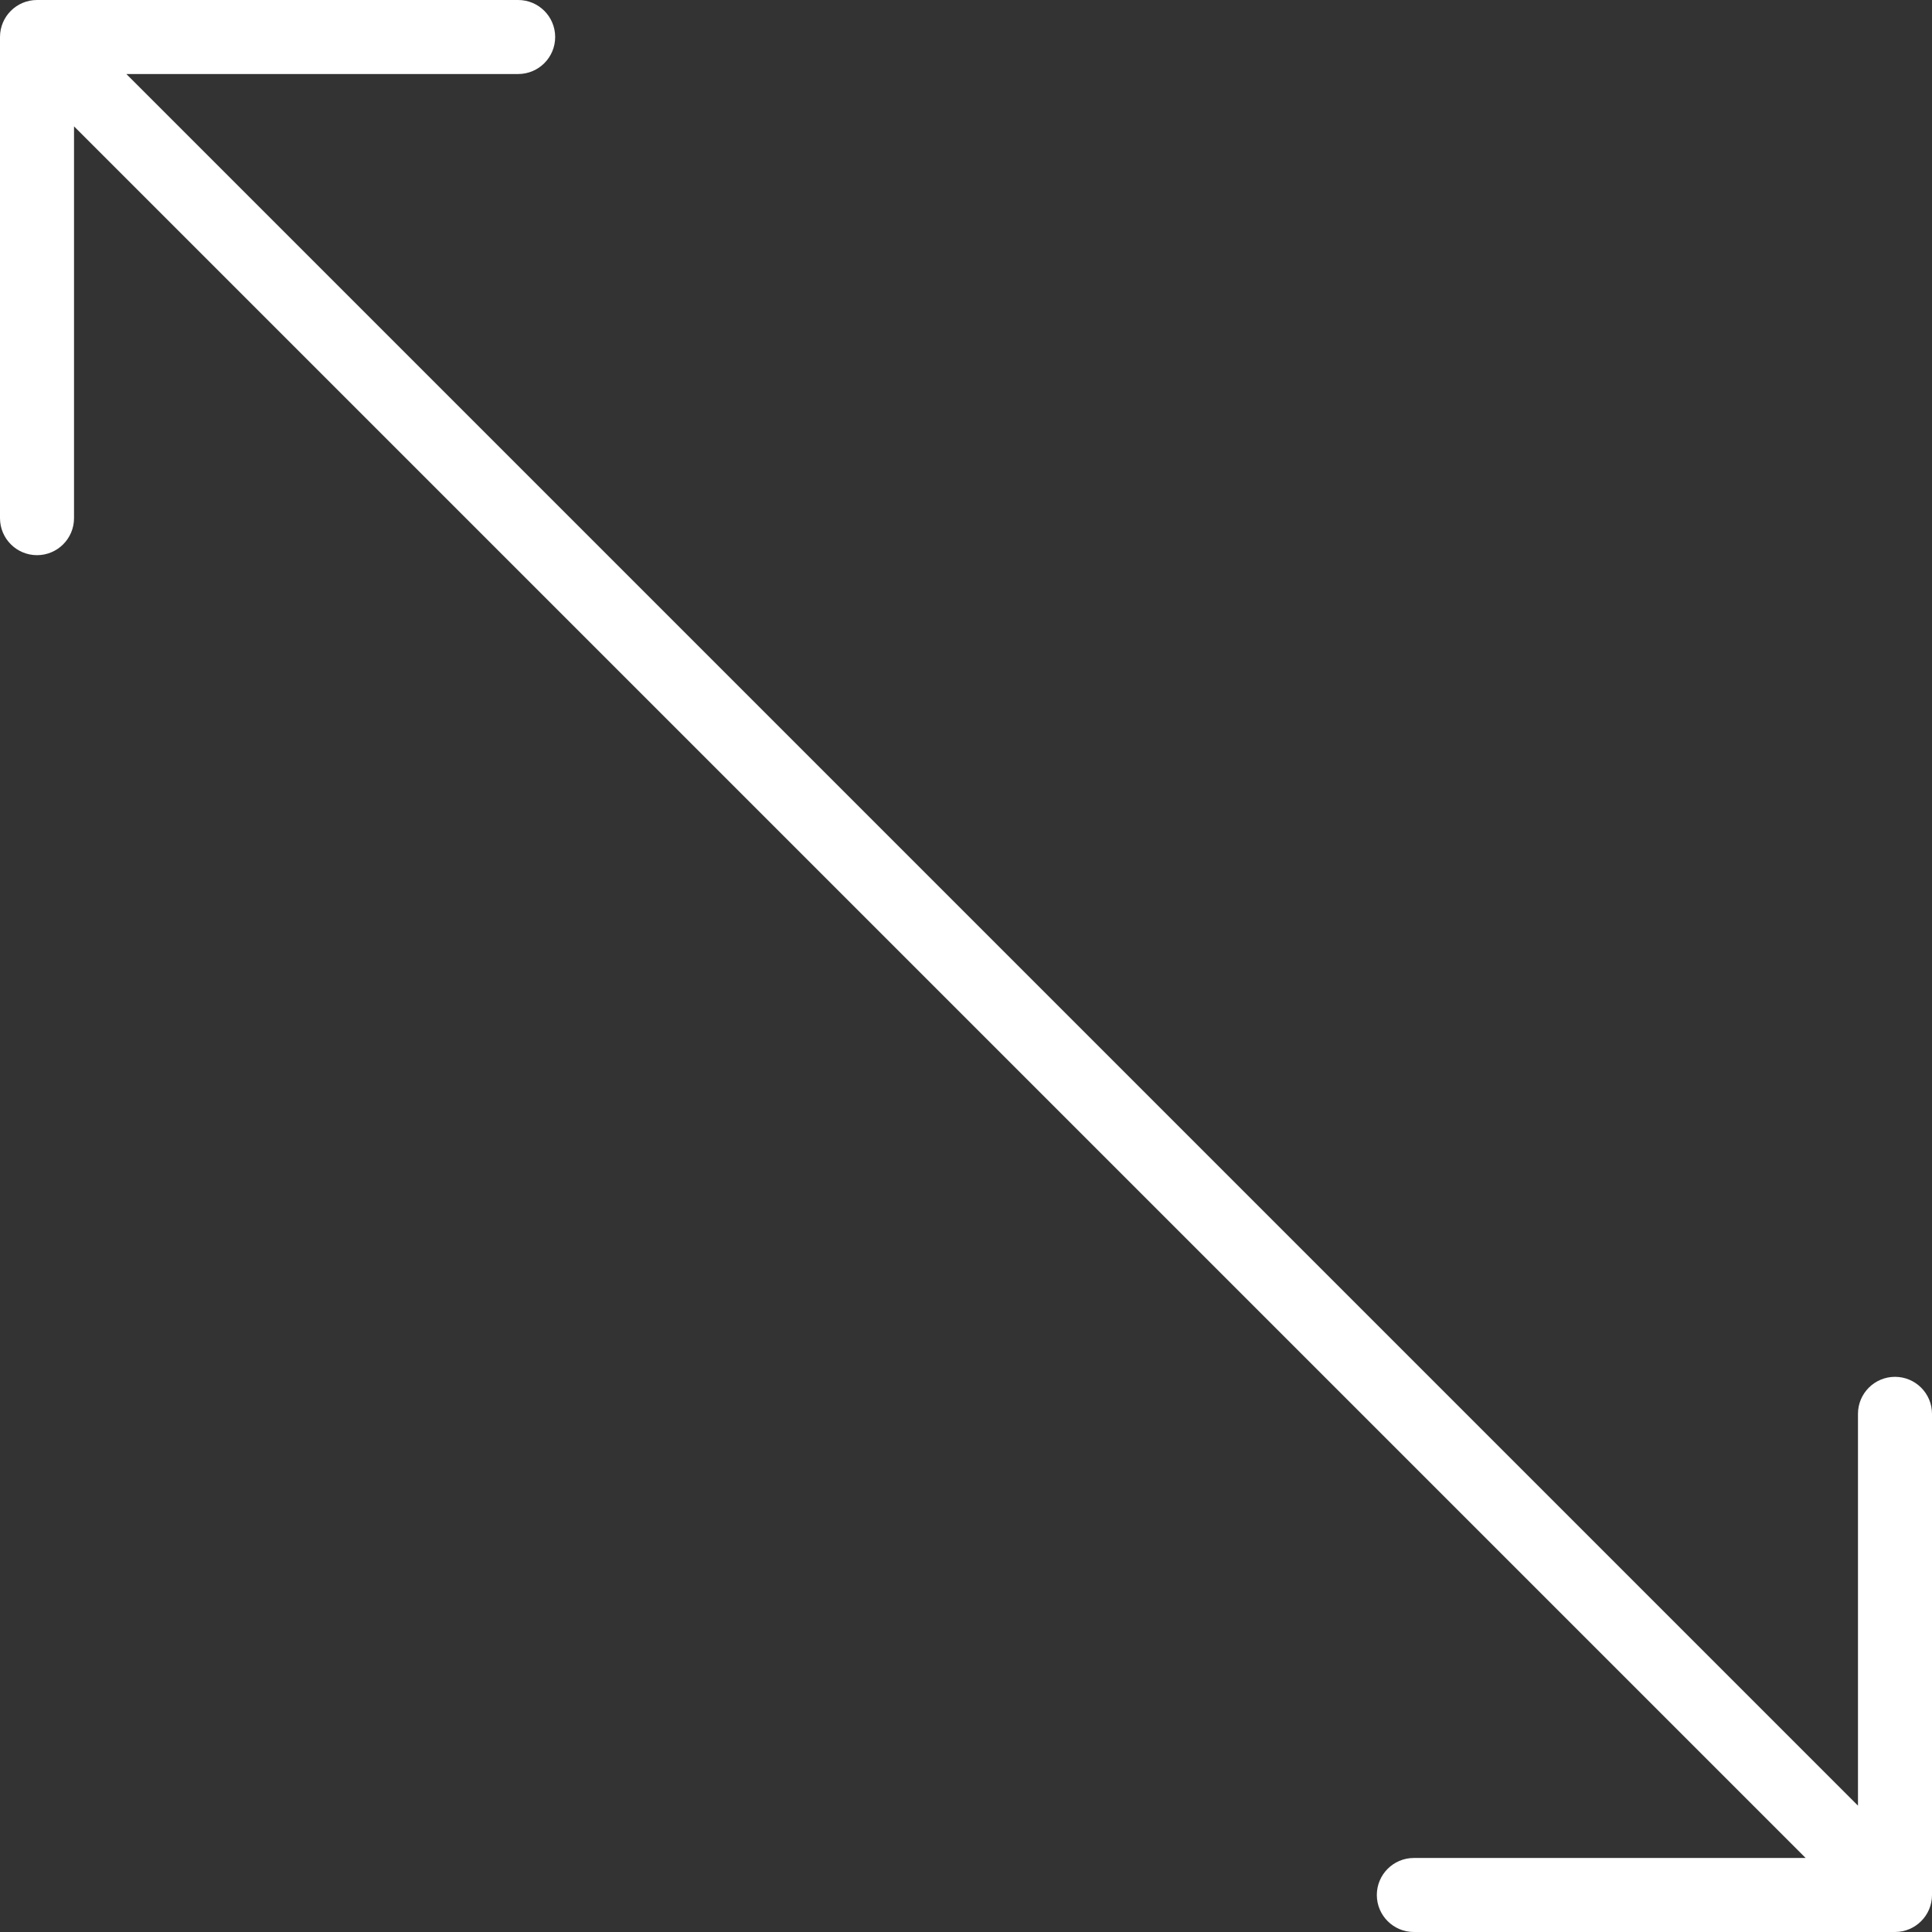 <svg width="522" height="522" viewBox="0 0 522 522" fill="none" xmlns="http://www.w3.org/2000/svg">
<rect x="0" y="0" width="522" height="522" fill="#333333" stroke="none"/>
<path d="M140 0H10C4.477 0 0 4.477 0 10V140C0 145.523 4.477 150 10 150C15.523 150 20 145.523 20 140V34.142L487.858 502H382C376.477 502 372 506.477 372 512C372 517.523 376.477 522 382 522H512C517.523 522 522 517.523 522 512V382C522 376.477 517.523 372 512 372C506.477 372 502 376.477 502 382V487.858L34.142 20H140C145.523 20 150 15.523 150 10C150 4.477 145.523 0 140 0Z" fill="white"/>
</svg>
